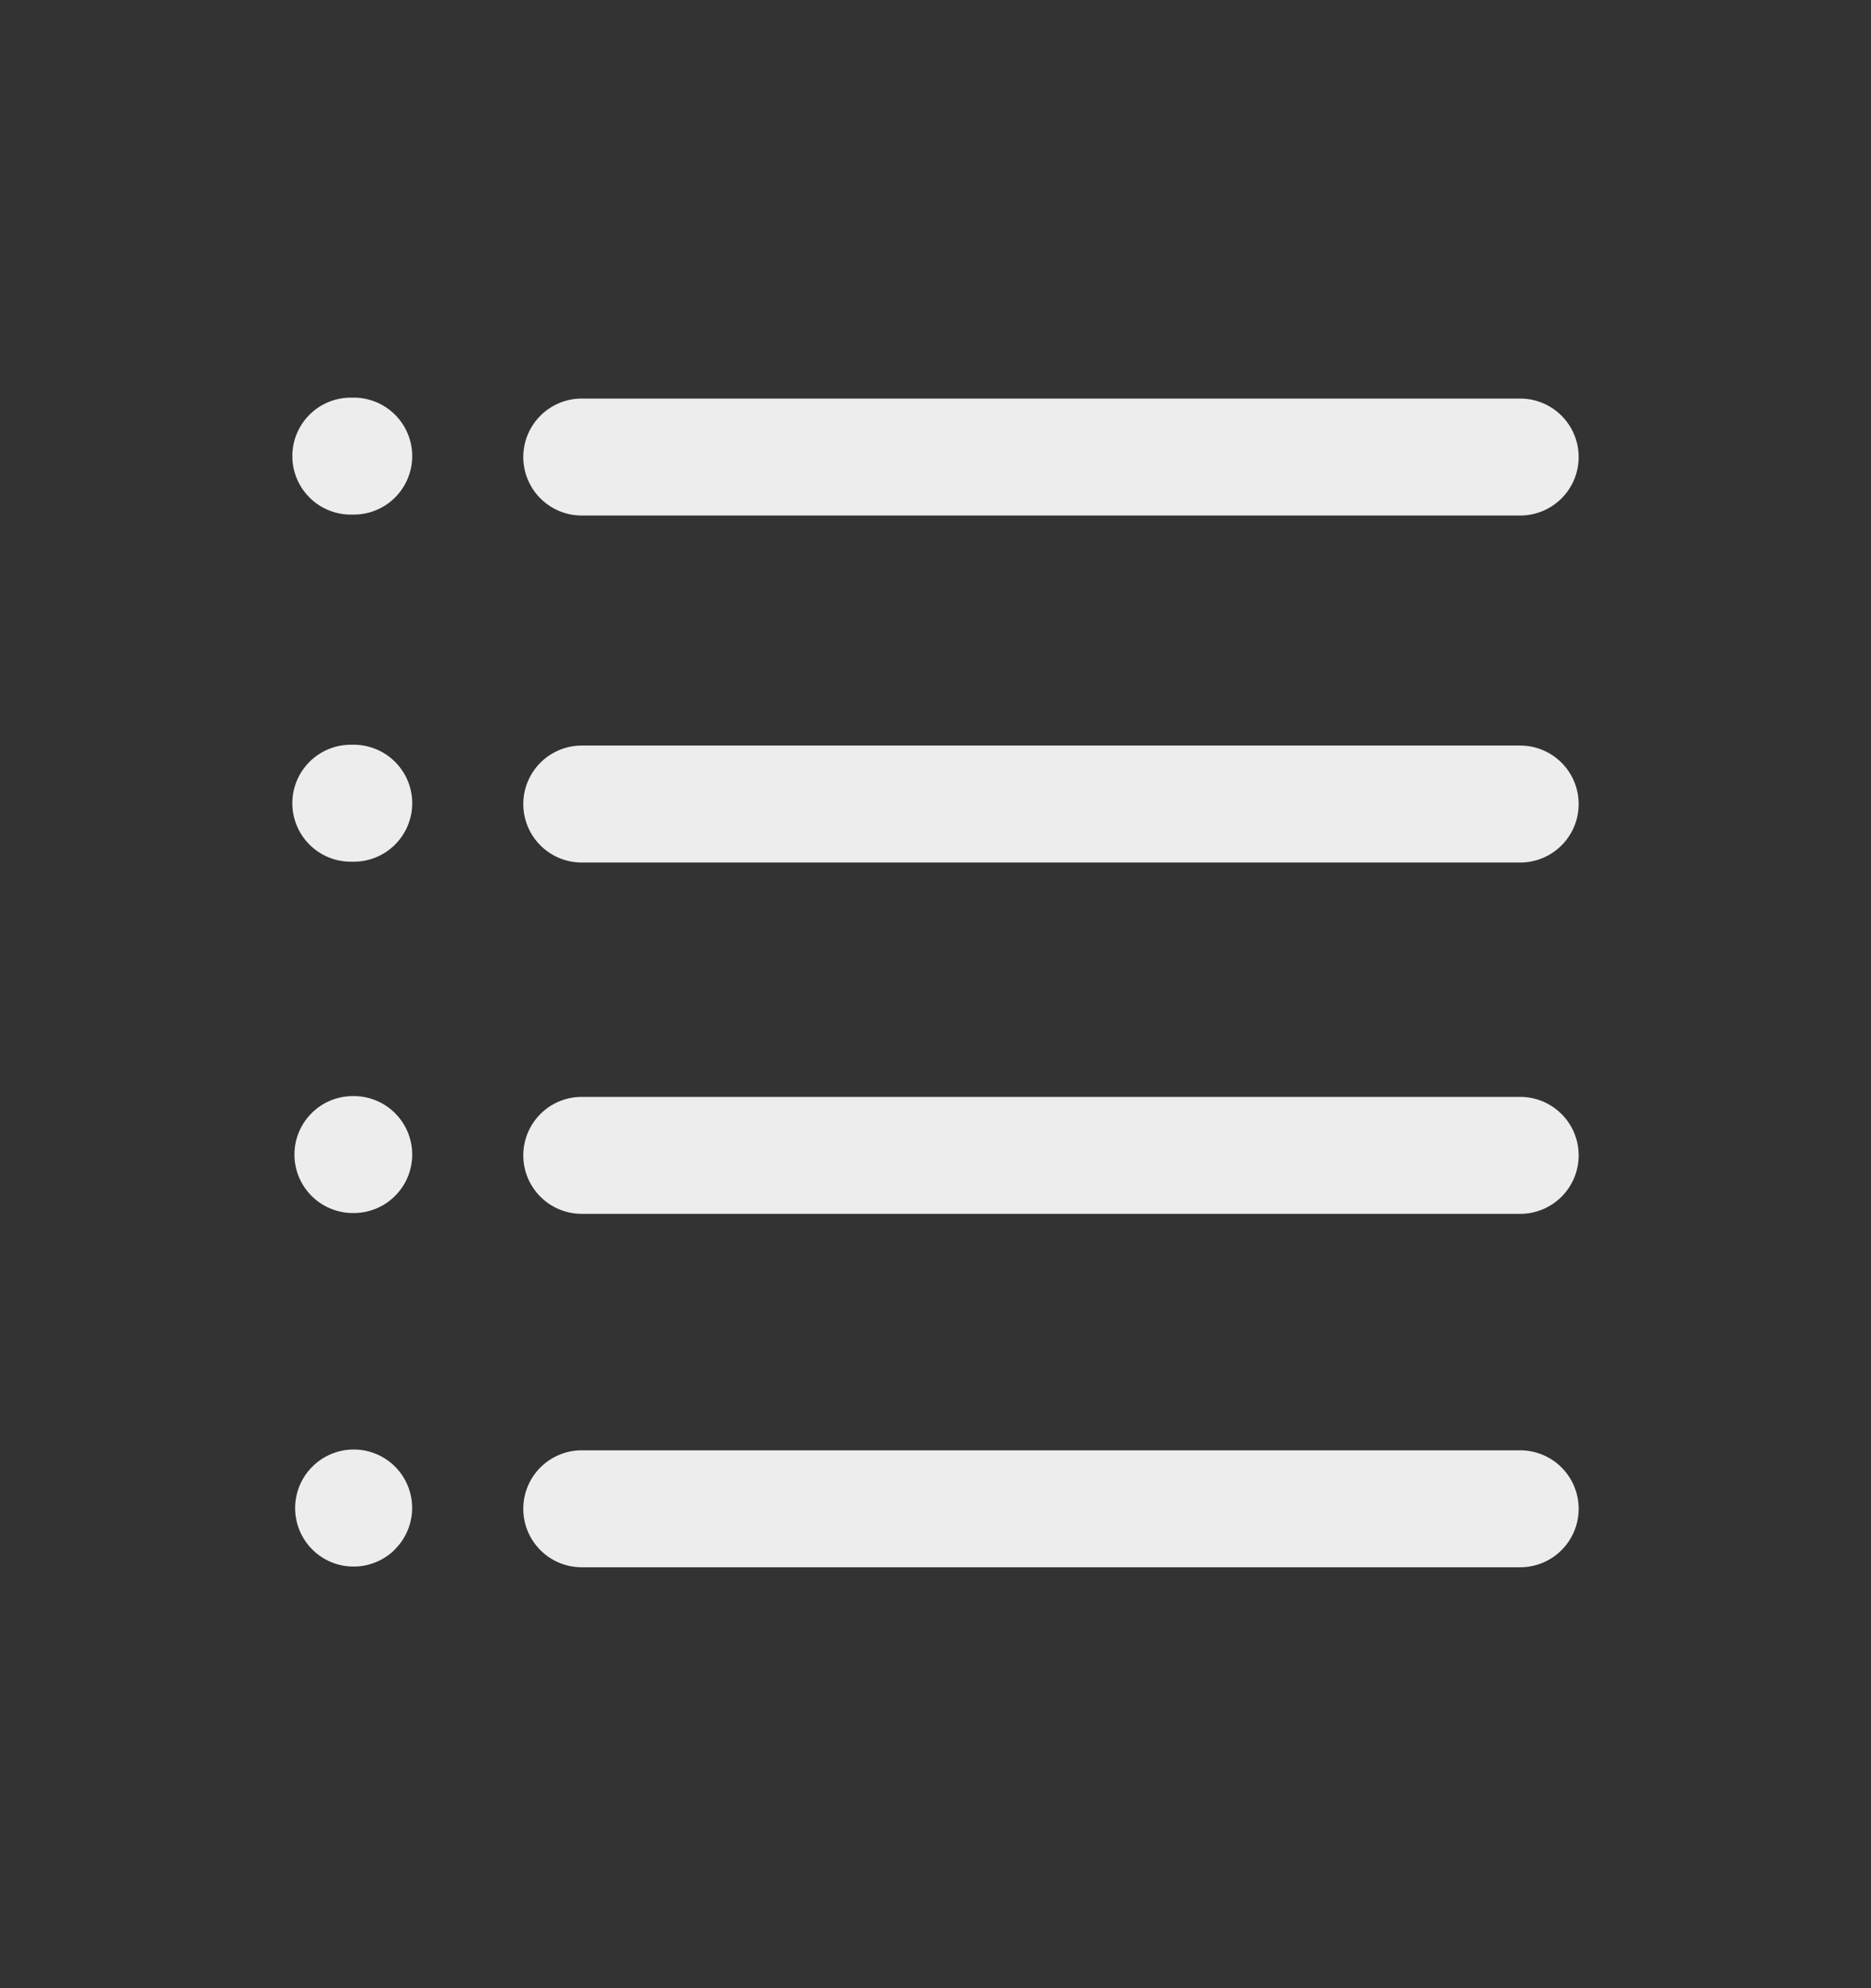 <svg xmlns="http://www.w3.org/2000/svg" width="16" height="17" fill="none">
  <rect width="100%" height="100%" fill="#333333" stroke="none"/>
  <path fill="#EDEDED" fill-rule="evenodd" d="M2.5 3.9a.5.5 0 0 1 .5-.5h.025a.5.5 0 0 1 0 1H3a.5.5 0 0 1-.5-.5Zm1.975.008a.5.5 0 0 1 .5-.5H13a.5.5 0 0 1 0 1H4.975a.5.5 0 0 1-.5-.5ZM2.5 6.868a.5.5 0 0 1 .5-.5h.025a.5.5 0 1 1 0 1H3a.5.5 0 0 1-.5-.5Zm1.975.007a.5.5 0 0 1 .5-.5H13a.5.5 0 0 1 0 1H4.975a.5.5 0 0 1-.5-.5ZM2.518 9.872a.5.5 0 0 1 .5-.5h.007a.5.5 0 1 1 0 1h-.007a.5.5 0 0 1-.5-.5Zm1.957.007a.5.5 0 0 1 .5-.5H13a.5.5 0 0 1 0 1H4.975a.5.5 0 0 1-.5-.5Zm-1.098 2.66a.5.5 0 0 1 .002.707l-.006.007a.5.5 0 0 1-.71-.704l.007-.007a.5.5 0 0 1 .707-.003Zm1.098.362a.5.5 0 0 1 .5-.5H13a.5.5 0 1 1 0 1H4.975a.5.5 0 0 1-.5-.5Z" clip-rule="evenodd"/>
</svg>
